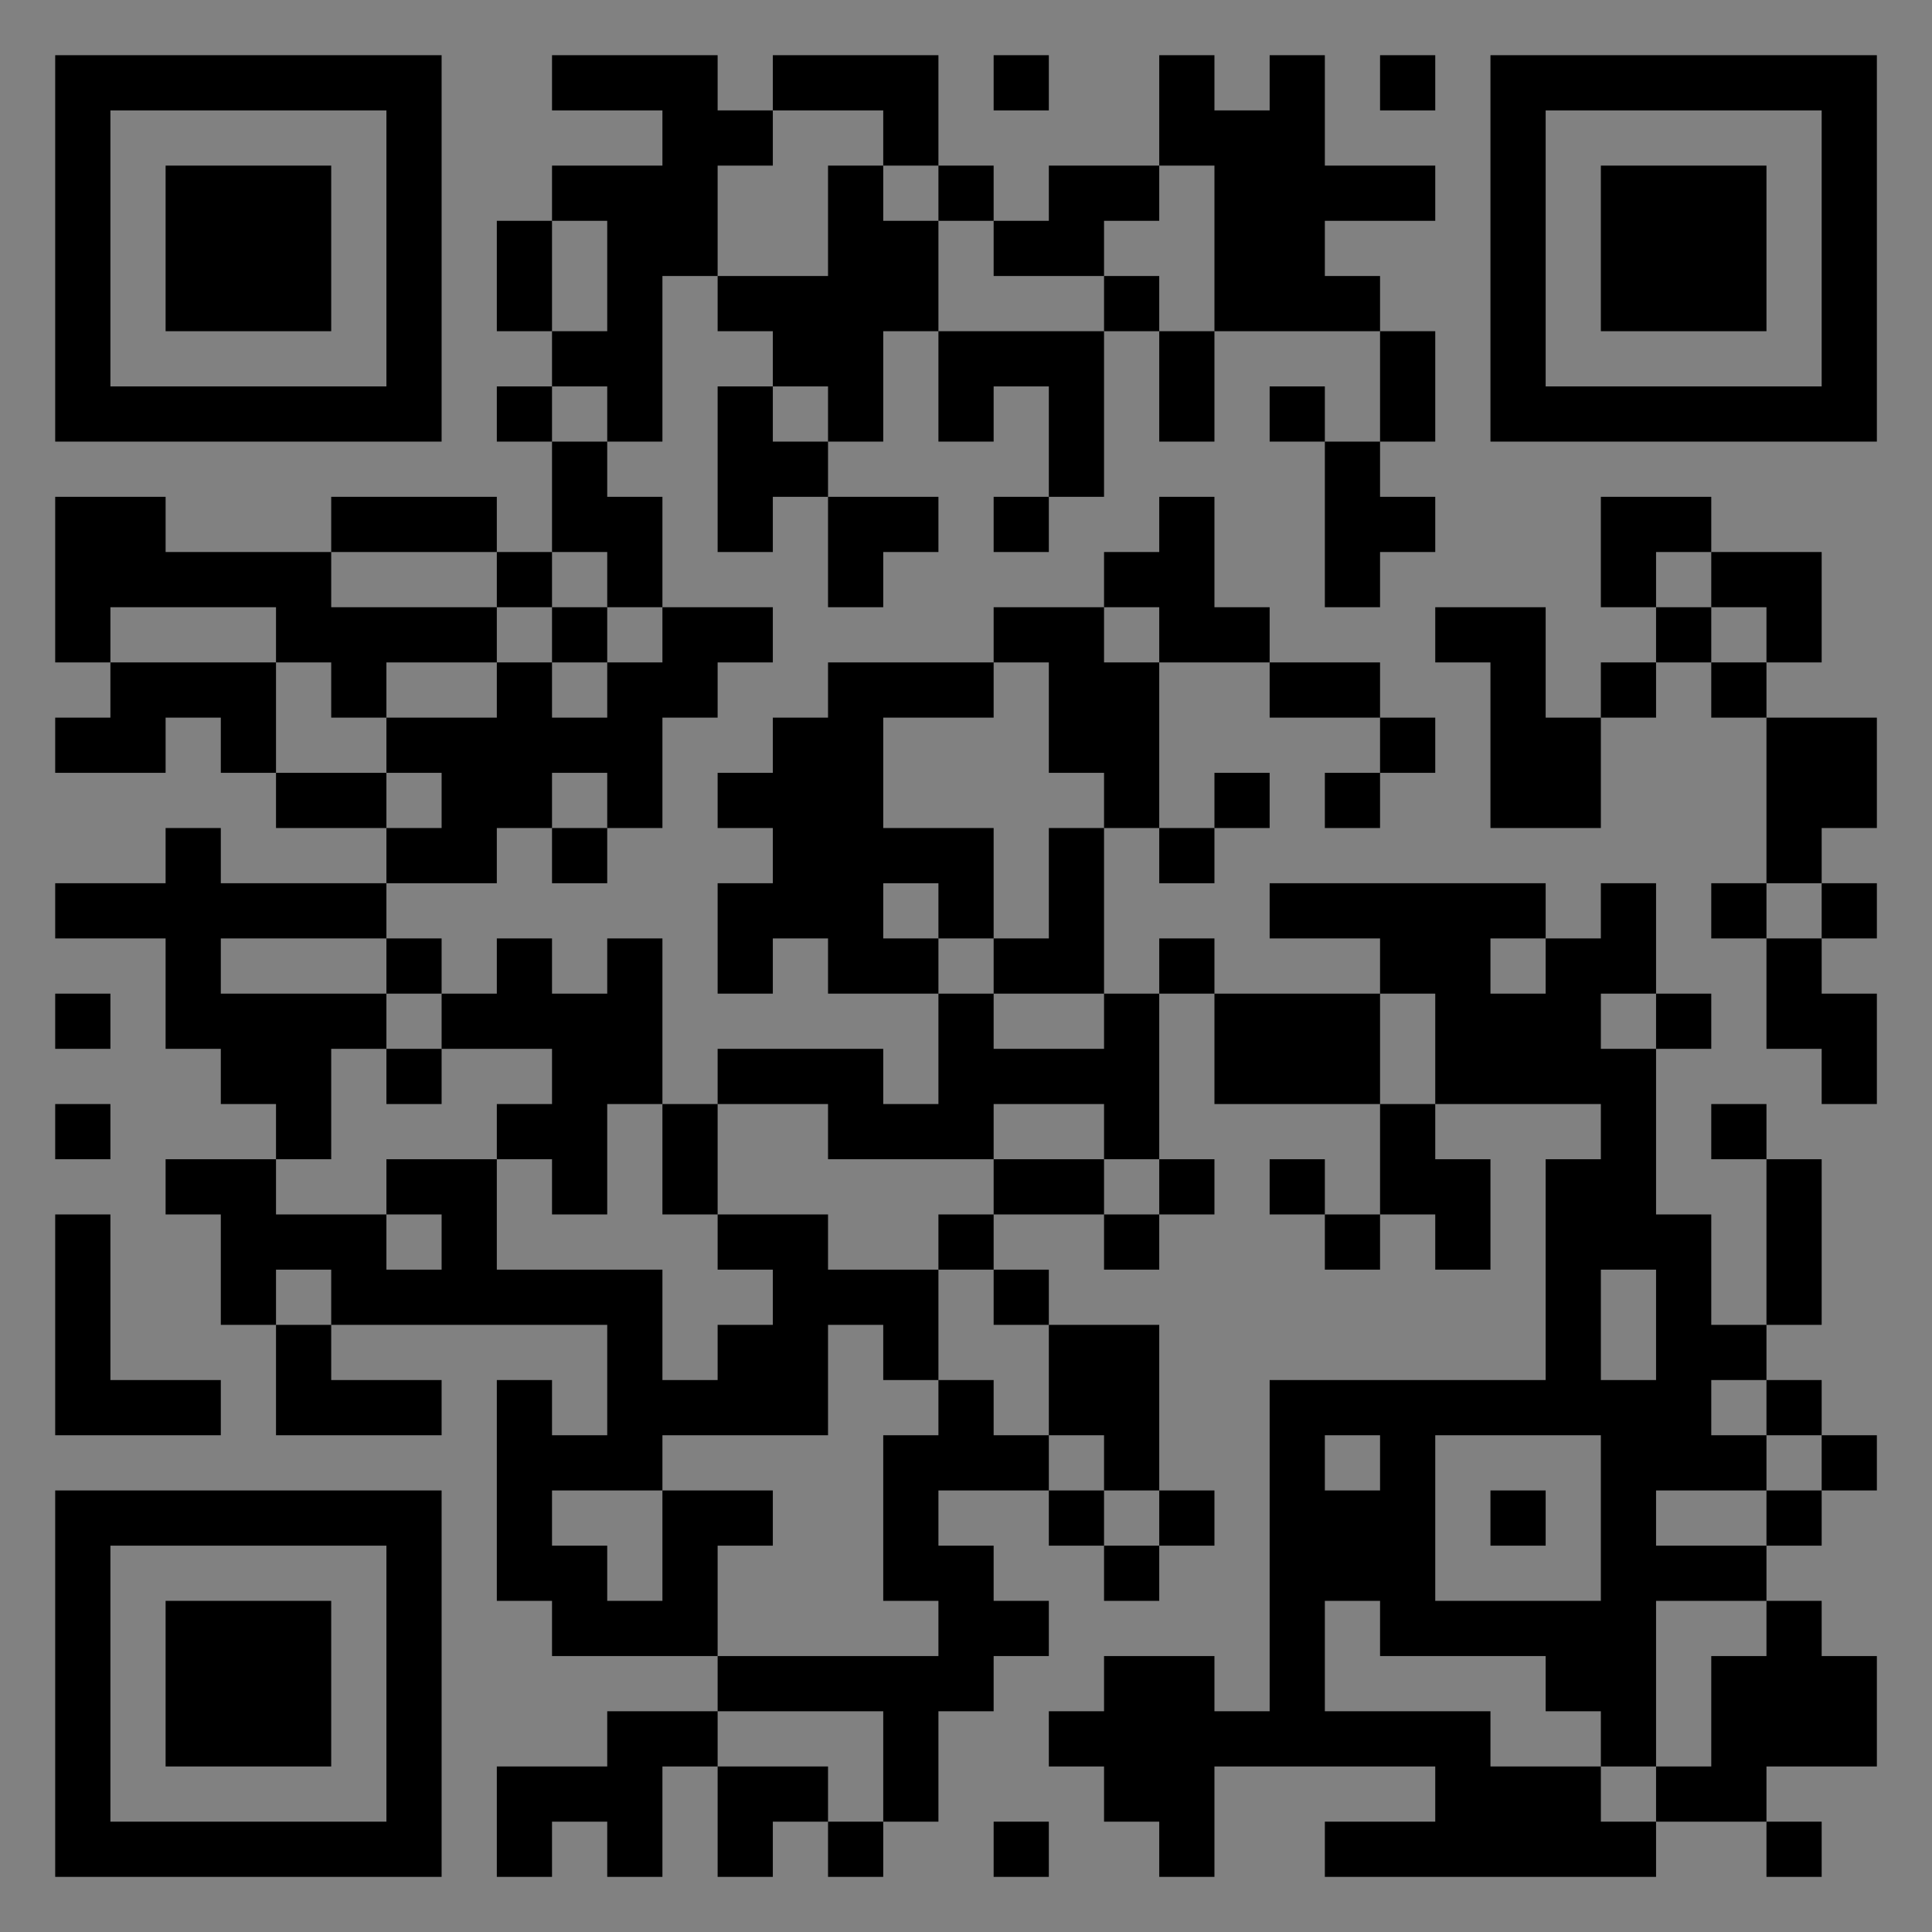 <?xml version="1.0" encoding="UTF-8"?>
<svg xmlns="http://www.w3.org/2000/svg" version="1.1" width="400" height="400" viewBox="0 0 400 400"><rect x="0" y="0" width="400" height="400" fill="#808080" stroke="none"/><rect x="0" y="0" width="400" height="400" fill="#ffffff" fill-opacity="0.01"/><g transform="scale(11.429)"><g transform="translate(1.000,1.000)"><path fill-rule="evenodd" d="M9 0L9 1L11 1L11 2L9 2L9 3L8 3L8 5L9 5L9 6L8 6L8 7L9 7L9 9L8 9L8 8L5 8L5 9L2 9L2 8L0 8L0 11L1 11L1 12L0 12L0 13L2 13L2 12L3 12L3 13L4 13L4 14L6 14L6 15L3 15L3 14L2 14L2 15L0 15L0 16L2 16L2 18L3 18L3 19L4 19L4 20L2 20L2 21L3 21L3 23L4 23L4 25L7 25L7 24L5 24L5 23L10 23L10 25L9 25L9 24L8 24L8 28L9 28L9 29L12 29L12 30L10 30L10 31L8 31L8 33L9 33L9 32L10 32L10 33L11 33L11 31L12 31L12 33L13 33L13 32L14 32L14 33L15 33L15 32L16 32L16 30L17 30L17 29L18 29L18 28L17 28L17 27L16 27L16 26L18 26L18 27L19 27L19 28L20 28L20 27L21 27L21 26L20 26L20 23L18 23L18 22L17 22L17 21L19 21L19 22L20 22L20 21L21 21L21 20L20 20L20 17L21 17L21 19L24 19L24 21L23 21L23 20L22 20L22 21L23 21L23 22L24 22L24 21L25 21L25 22L26 22L26 20L25 20L25 19L28 19L28 20L27 20L27 24L22 24L22 30L21 30L21 29L19 29L19 30L18 30L18 31L19 31L19 32L20 32L20 33L21 33L21 31L25 31L25 32L23 32L23 33L29 33L29 32L31 32L31 33L32 33L32 32L31 32L31 31L33 31L33 29L32 29L32 28L31 28L31 27L32 27L32 26L33 26L33 25L32 25L32 24L31 24L31 23L32 23L32 20L31 20L31 19L30 19L30 20L31 20L31 23L30 23L30 21L29 21L29 18L30 18L30 17L29 17L29 15L28 15L28 16L27 16L27 15L22 15L22 16L24 16L24 17L21 17L21 16L20 16L20 17L19 17L19 14L20 14L20 15L21 15L21 14L22 14L22 13L21 13L21 14L20 14L20 11L22 11L22 12L24 12L24 13L23 13L23 14L24 14L24 13L25 13L25 12L24 12L24 11L22 11L22 10L21 10L21 8L20 8L20 9L19 9L19 10L17 10L17 11L14 11L14 12L13 12L13 13L12 13L12 14L13 14L13 15L12 15L12 17L13 17L13 16L14 16L14 17L16 17L16 19L15 19L15 18L12 18L12 19L11 19L11 16L10 16L10 17L9 17L9 16L8 16L8 17L7 17L7 16L6 16L6 15L8 15L8 14L9 14L9 15L10 15L10 14L11 14L11 12L12 12L12 11L13 11L13 10L11 10L11 8L10 8L10 7L11 7L11 4L12 4L12 5L13 5L13 6L12 6L12 9L13 9L13 8L14 8L14 10L15 10L15 9L16 9L16 8L14 8L14 7L15 7L15 5L16 5L16 7L17 7L17 6L18 6L18 8L17 8L17 9L18 9L18 8L19 8L19 5L20 5L20 7L21 7L21 5L24 5L24 7L23 7L23 6L22 6L22 7L23 7L23 10L24 10L24 9L25 9L25 8L24 8L24 7L25 7L25 5L24 5L24 4L23 4L23 3L25 3L25 2L23 2L23 0L22 0L22 1L21 1L21 0L20 0L20 2L18 2L18 3L17 3L17 2L16 2L16 0L13 0L13 1L12 1L12 0ZM17 0L17 1L18 1L18 0ZM24 0L24 1L25 1L25 0ZM13 1L13 2L12 2L12 4L14 4L14 2L15 2L15 3L16 3L16 5L19 5L19 4L20 4L20 5L21 5L21 2L20 2L20 3L19 3L19 4L17 4L17 3L16 3L16 2L15 2L15 1ZM9 3L9 5L10 5L10 3ZM9 6L9 7L10 7L10 6ZM13 6L13 7L14 7L14 6ZM28 8L28 10L29 10L29 11L28 11L28 12L27 12L27 10L25 10L25 11L26 11L26 14L28 14L28 12L29 12L29 11L30 11L30 12L31 12L31 15L30 15L30 16L31 16L31 18L32 18L32 19L33 19L33 17L32 17L32 16L33 16L33 15L32 15L32 14L33 14L33 12L31 12L31 11L32 11L32 9L30 9L30 8ZM5 9L5 10L8 10L8 11L6 11L6 12L5 12L5 11L4 11L4 10L1 10L1 11L4 11L4 13L6 13L6 14L7 14L7 13L6 13L6 12L8 12L8 11L9 11L9 12L10 12L10 11L11 11L11 10L10 10L10 9L9 9L9 10L8 10L8 9ZM29 9L29 10L30 10L30 11L31 11L31 10L30 10L30 9ZM9 10L9 11L10 11L10 10ZM19 10L19 11L20 11L20 10ZM17 11L17 12L15 12L15 14L17 14L17 16L16 16L16 15L15 15L15 16L16 16L16 17L17 17L17 18L19 18L19 17L17 17L17 16L18 16L18 14L19 14L19 13L18 13L18 11ZM9 13L9 14L10 14L10 13ZM31 15L31 16L32 16L32 15ZM3 16L3 17L6 17L6 18L5 18L5 20L4 20L4 21L6 21L6 22L7 22L7 21L6 21L6 20L8 20L8 22L11 22L11 24L12 24L12 23L13 23L13 22L12 22L12 21L14 21L14 22L16 22L16 24L15 24L15 23L14 23L14 25L11 25L11 26L9 26L9 27L10 27L10 28L11 28L11 26L13 26L13 27L12 27L12 29L16 29L16 28L15 28L15 25L16 25L16 24L17 24L17 25L18 25L18 26L19 26L19 27L20 27L20 26L19 26L19 25L18 25L18 23L17 23L17 22L16 22L16 21L17 21L17 20L19 20L19 21L20 21L20 20L19 20L19 19L17 19L17 20L14 20L14 19L12 19L12 21L11 21L11 19L10 19L10 21L9 21L9 20L8 20L8 19L9 19L9 18L7 18L7 17L6 17L6 16ZM26 16L26 17L27 17L27 16ZM0 17L0 18L1 18L1 17ZM24 17L24 19L25 19L25 17ZM28 17L28 18L29 18L29 17ZM6 18L6 19L7 19L7 18ZM0 19L0 20L1 20L1 19ZM0 21L0 25L3 25L3 24L1 24L1 21ZM4 22L4 23L5 23L5 22ZM28 22L28 24L29 24L29 22ZM30 24L30 25L31 25L31 26L29 26L29 27L31 27L31 26L32 26L32 25L31 25L31 24ZM23 25L23 26L24 26L24 25ZM25 25L25 28L28 28L28 25ZM26 26L26 27L27 27L27 26ZM23 28L23 30L26 30L26 31L28 31L28 32L29 32L29 31L30 31L30 29L31 29L31 28L29 28L29 31L28 31L28 30L27 30L27 29L24 29L24 28ZM12 30L12 31L14 31L14 32L15 32L15 30ZM17 32L17 33L18 33L18 32ZM0 0L0 7L7 7L7 0ZM1 1L1 6L6 6L6 1ZM2 2L2 5L5 5L5 2ZM33 0L26 0L26 7L33 7ZM32 1L27 1L27 6L32 6ZM31 2L28 2L28 5L31 5ZM0 33L7 33L7 26L0 26ZM1 32L6 32L6 27L1 27ZM2 31L5 31L5 28L2 28Z" fill="#000000"/></g></g></svg>
